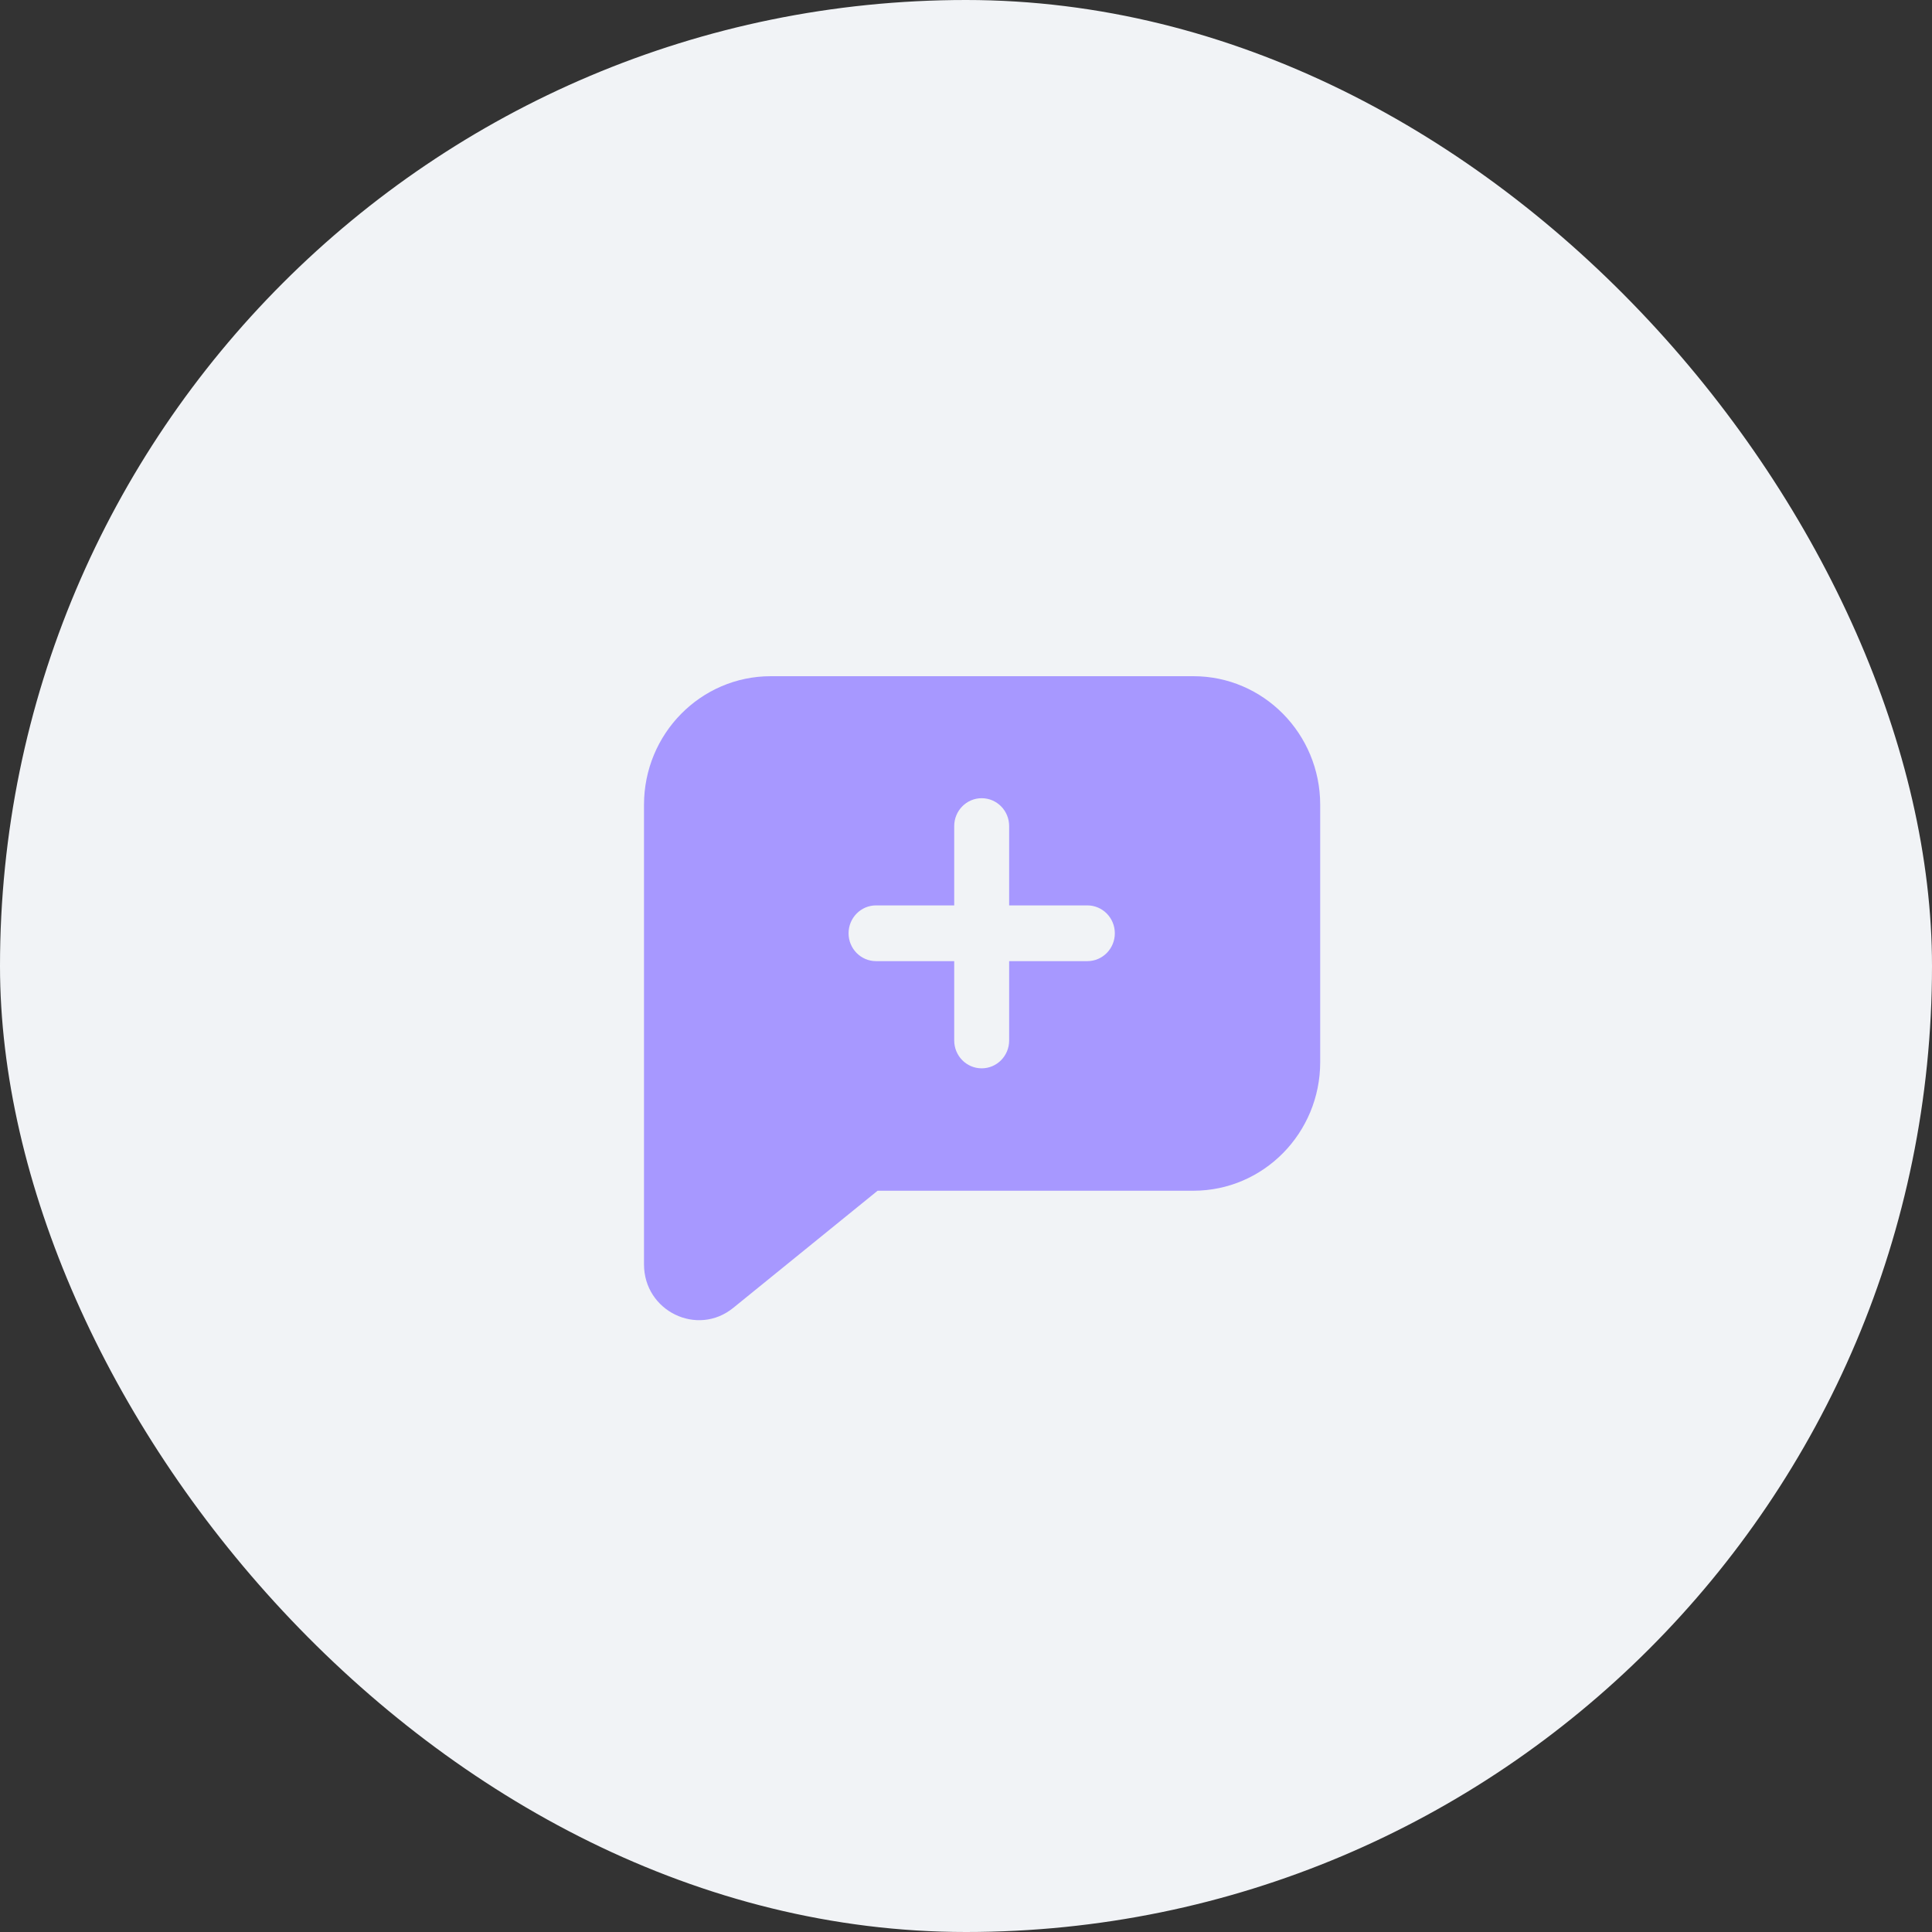 <?xml version="1.0" encoding="UTF-8"?> <svg xmlns="http://www.w3.org/2000/svg" width="60" height="60" viewBox="0 0 60 60" fill="none"><rect x="0" y="0" width="60" height="60" fill="#333333" stroke="none"/> <rect width="60" height="60" rx="30" fill="#F1F3F6"></rect> <path fill-rule="evenodd" clip-rule="evenodd" d="M20 24.995C20 22.788 21.763 21 23.938 21H37.062C39.237 21 41 22.788 41 24.995V32.984C41 35.191 39.237 36.979 37.062 36.979H27.255L22.772 40.617C21.655 41.524 20 40.717 20 39.266V24.995ZM31.34 25.655C31.34 25.177 30.959 24.789 30.487 24.789C30.016 24.789 29.634 25.177 29.634 25.655V28.118H27.206C26.735 28.118 26.353 28.506 26.353 28.984C26.353 29.462 26.735 29.849 27.206 29.849H29.634V32.313C29.634 32.791 30.016 33.178 30.487 33.178C30.959 33.178 31.34 32.791 31.34 32.313V29.849H33.769C34.24 29.849 34.622 29.462 34.622 28.984C34.622 28.506 34.24 28.118 33.769 28.118H31.34V25.655Z" fill="#A798FF"></path> </svg> 